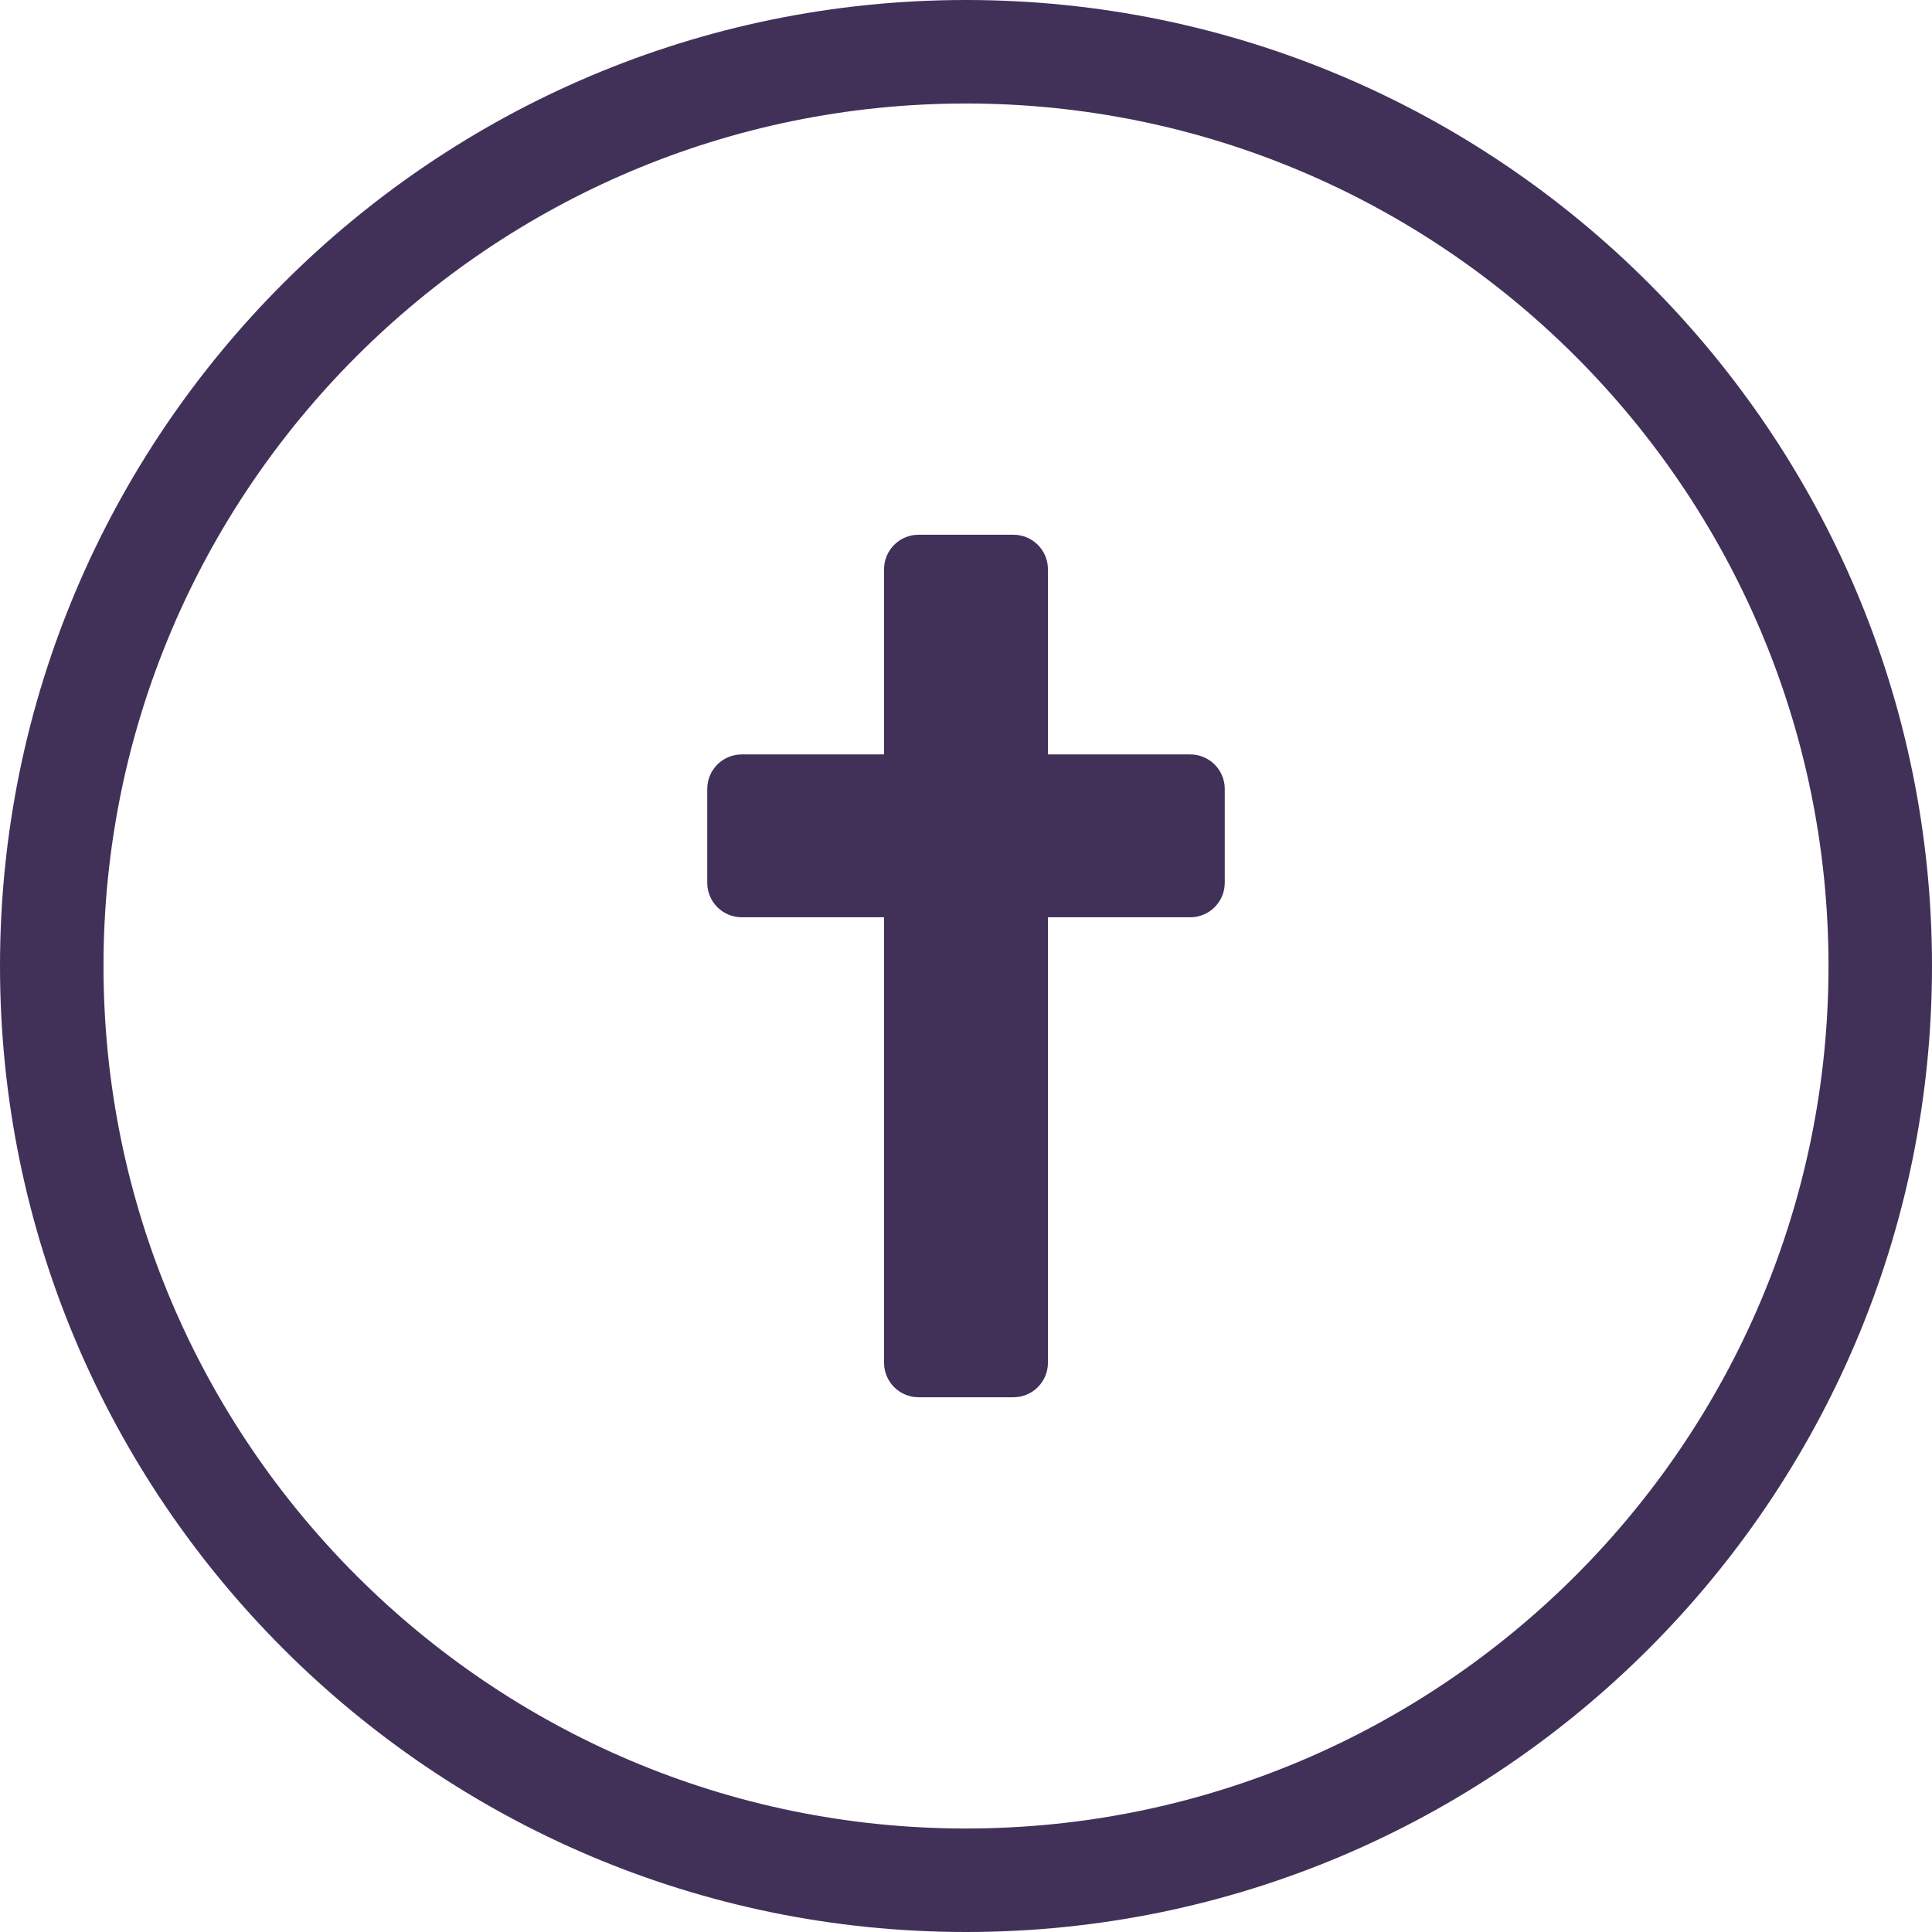 <svg xmlns="http://www.w3.org/2000/svg" id="Layer_2" data-name="Layer 2" viewBox="0 0 224 224"><defs><style>      .cls-1 {        fill: #413159;      }    </style></defs><g id="Layer_1-2" data-name="Layer 1"><g><path class="cls-1" d="M112,224C50.24,224,0,173.76,0,112S50.24,0,112,0s112,50.24,112,112-50.24,112-112,112ZM112,12C56.86,12,12,56.86,12,112s44.86,100,100,100,100-44.86,100-100S167.14,12,112,12Z"></path><path class="cls-1" d="M138,87.47h-16.5v-21.47c0-2.21-1.79-4-4-4h-11c-2.21,0-4,1.79-4,4v21.47h-16.5c-2.21,0-4,1.79-4,4v10.88c0,2.21,1.79,4,4,4h16.5v51.65c0,2.21,1.79,4,4,4h11c2.21,0,4-1.79,4-4v-51.65h16.5c2.21,0,4-1.79,4-4v-10.88c0-2.21-1.79-4-4-4Z"></path></g></g></svg>